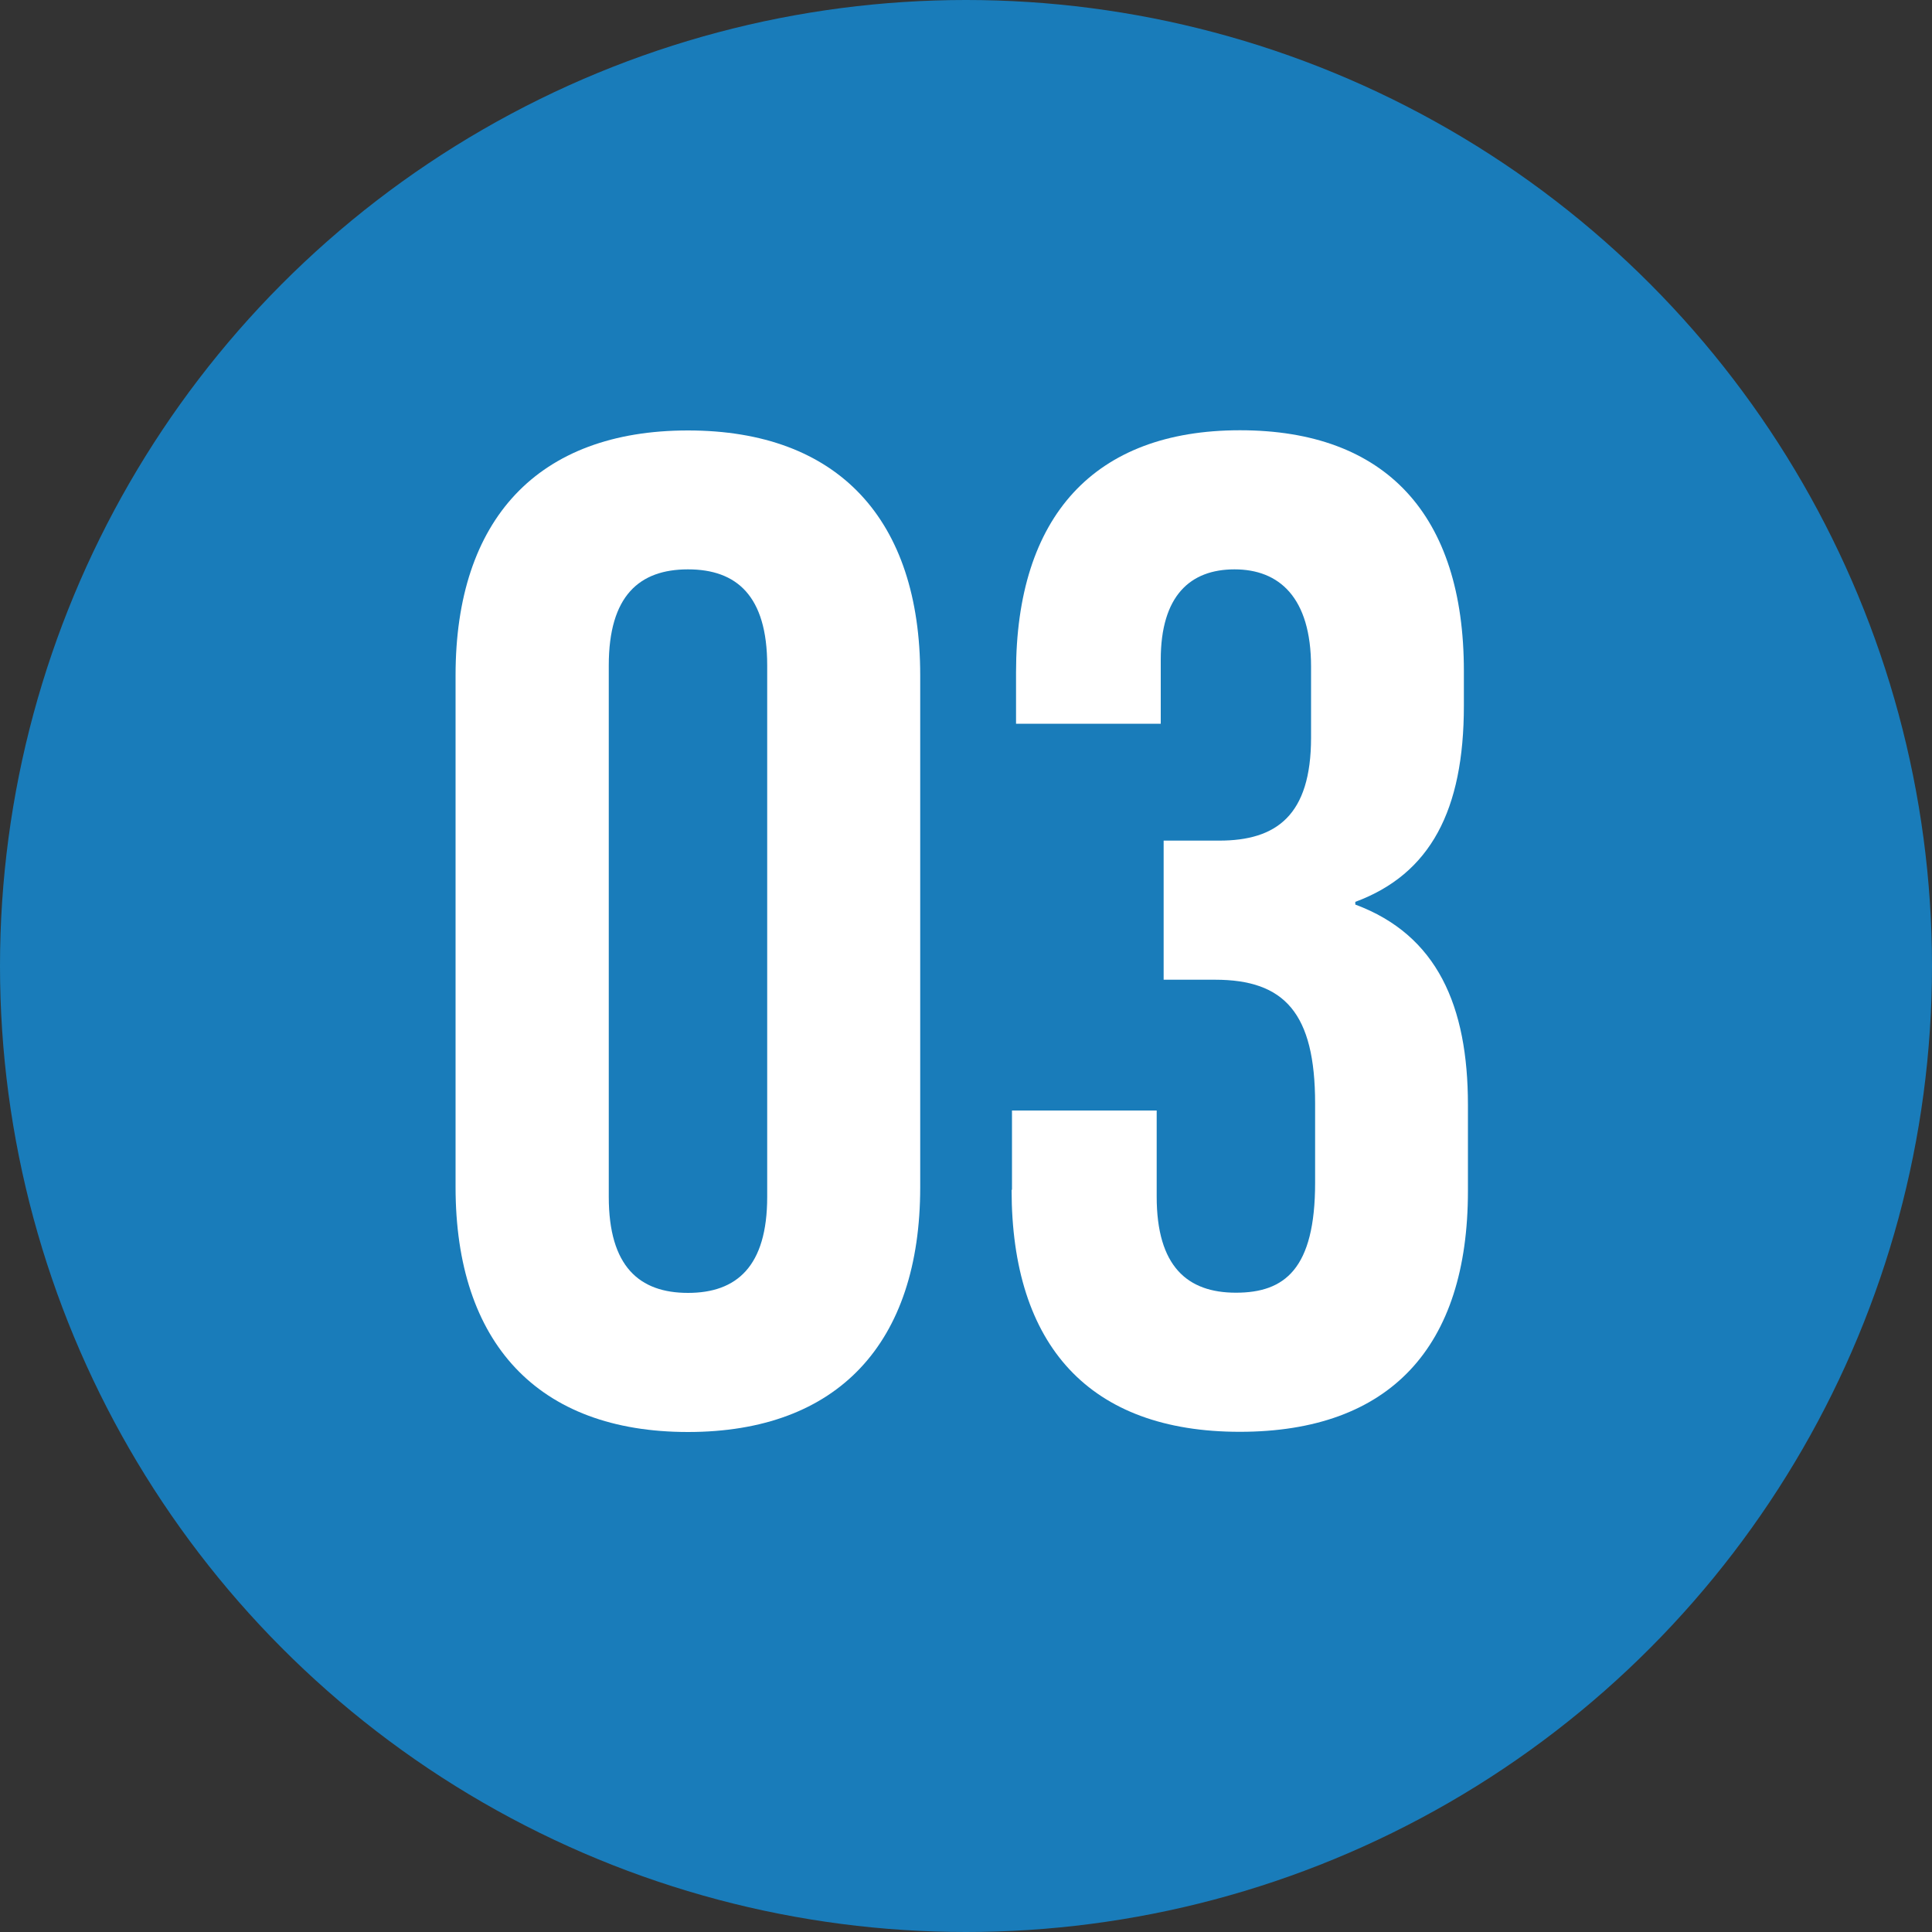 <?xml version="1.0" encoding="UTF-8"?><svg id="_レイヤー_1" xmlns="http://www.w3.org/2000/svg" width="100" height="100" viewBox="0 0 100 100"><rect x="0" y="0" width="100" height="100" fill="#333333" stroke="none"/><defs><style>.cls-1{fill:#fff;}.cls-2{fill:#197cba;}</style></defs><circle class="cls-2" cx="50" cy="50" r="50"/><path class="cls-1" d="M23.58,61.45v-26.5c0-8.06,4.25-12.67,12.03-12.67s12.02,4.61,12.02,12.67v26.5c0,8.06-4.25,12.67-12.02,12.67s-12.03-4.61-12.03-12.67ZM39.71,61.95v-27.51c0-3.6-1.58-4.97-4.1-4.97s-4.1,1.37-4.1,4.97v27.51c0,3.6,1.58,4.97,4.1,4.97s4.1-1.37,4.1-4.97Z"/><path class="cls-1" d="M52.38,61.59v-4.11h7.49v4.46c0,3.6,1.58,4.97,4.1,4.97s4.1-1.22,4.1-5.69v-4.1c0-4.68-1.58-6.41-5.18-6.41h-2.66v-7.2h2.88c2.95,0,4.75-1.3,4.75-5.33v-3.67c0-3.6-1.66-5.04-3.96-5.04s-3.82,1.37-3.82,4.68v3.31h-7.49v-2.66c0-8.06,4.03-12.53,11.59-12.53s11.59,4.39,11.59,12.46v1.8c0,5.4-1.73,8.71-5.62,10.15v.14c4.25,1.58,5.83,5.26,5.83,10.37v4.46c0,8.07-4.03,12.46-11.81,12.46s-11.81-4.46-11.81-12.53Z"/></svg>